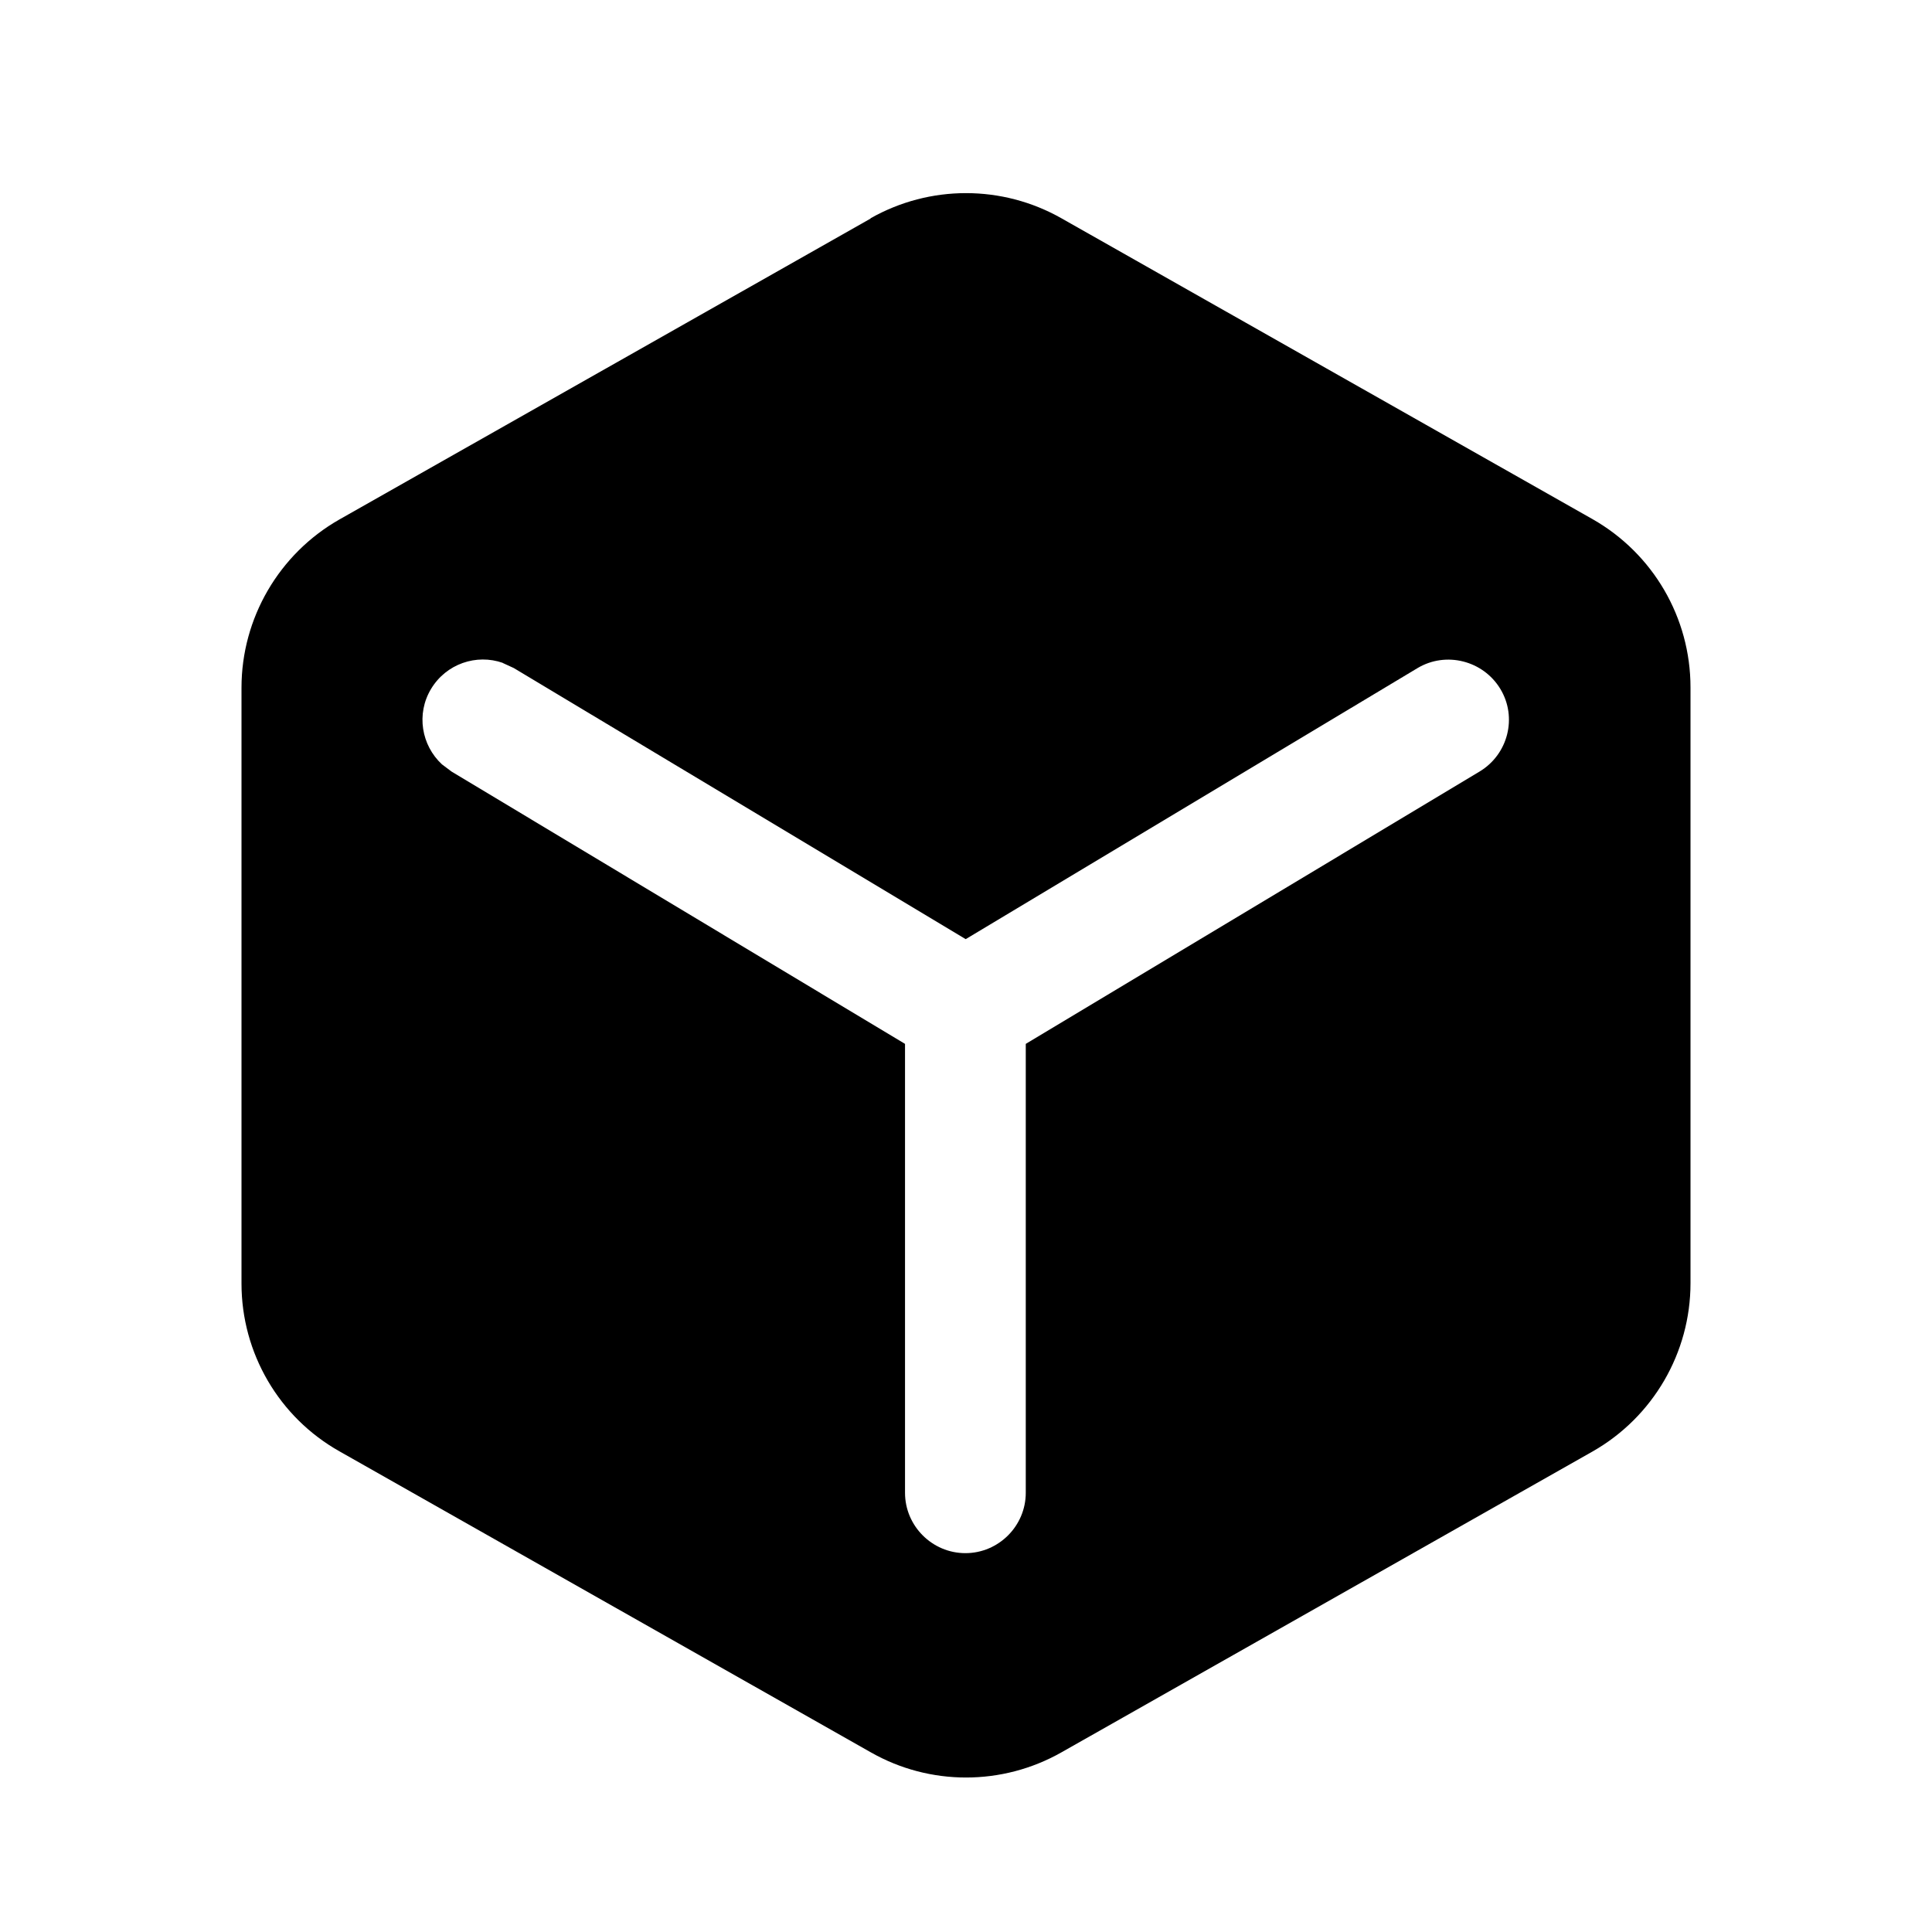 <svg xmlns="http://www.w3.org/2000/svg" viewBox="0 0 640 640"><!--! Font Awesome Free 7.0.0 by @fontawesome - https://fontawesome.com License - https://fontawesome.com/license/free (Icons: CC BY 4.0, Fonts: SIL OFL 1.1, Code: MIT License) Copyright 2025 Fonticons, Inc. --><path fill="currentColor" d="M288.4 72.3C308 61.2 332 61.2 351.6 72.3L527.6 172C547.6 183.4 560 204.6 560 227.7L560 425.1C560 448.1 547.6 469.4 527.6 480.8L351.6 580.5C332 591.6 308 591.6 288.5 580.5L112.5 480.8C92.4 469.5 80 448.2 80 425.2L80 227.8C80 204.8 92.4 183.5 112.4 172.1L288.4 72.4zM166.6 219.6C157.8 216.5 147.8 219.9 142.8 228.2C137.8 236.5 139.6 246.9 146.4 253.2L149.6 255.6L299.8 345.8L299.8 494.5C299.8 505.5 308.8 514.5 319.8 514.5C330.8 514.5 339.8 505.5 339.8 494.5L339.8 345.8L490.1 255.6C499.6 249.9 502.7 237.6 497 228.2C491.3 218.8 479 215.7 469.6 221.3L319.9 311.1L170.2 221.3L166.5 219.6z"/></svg>